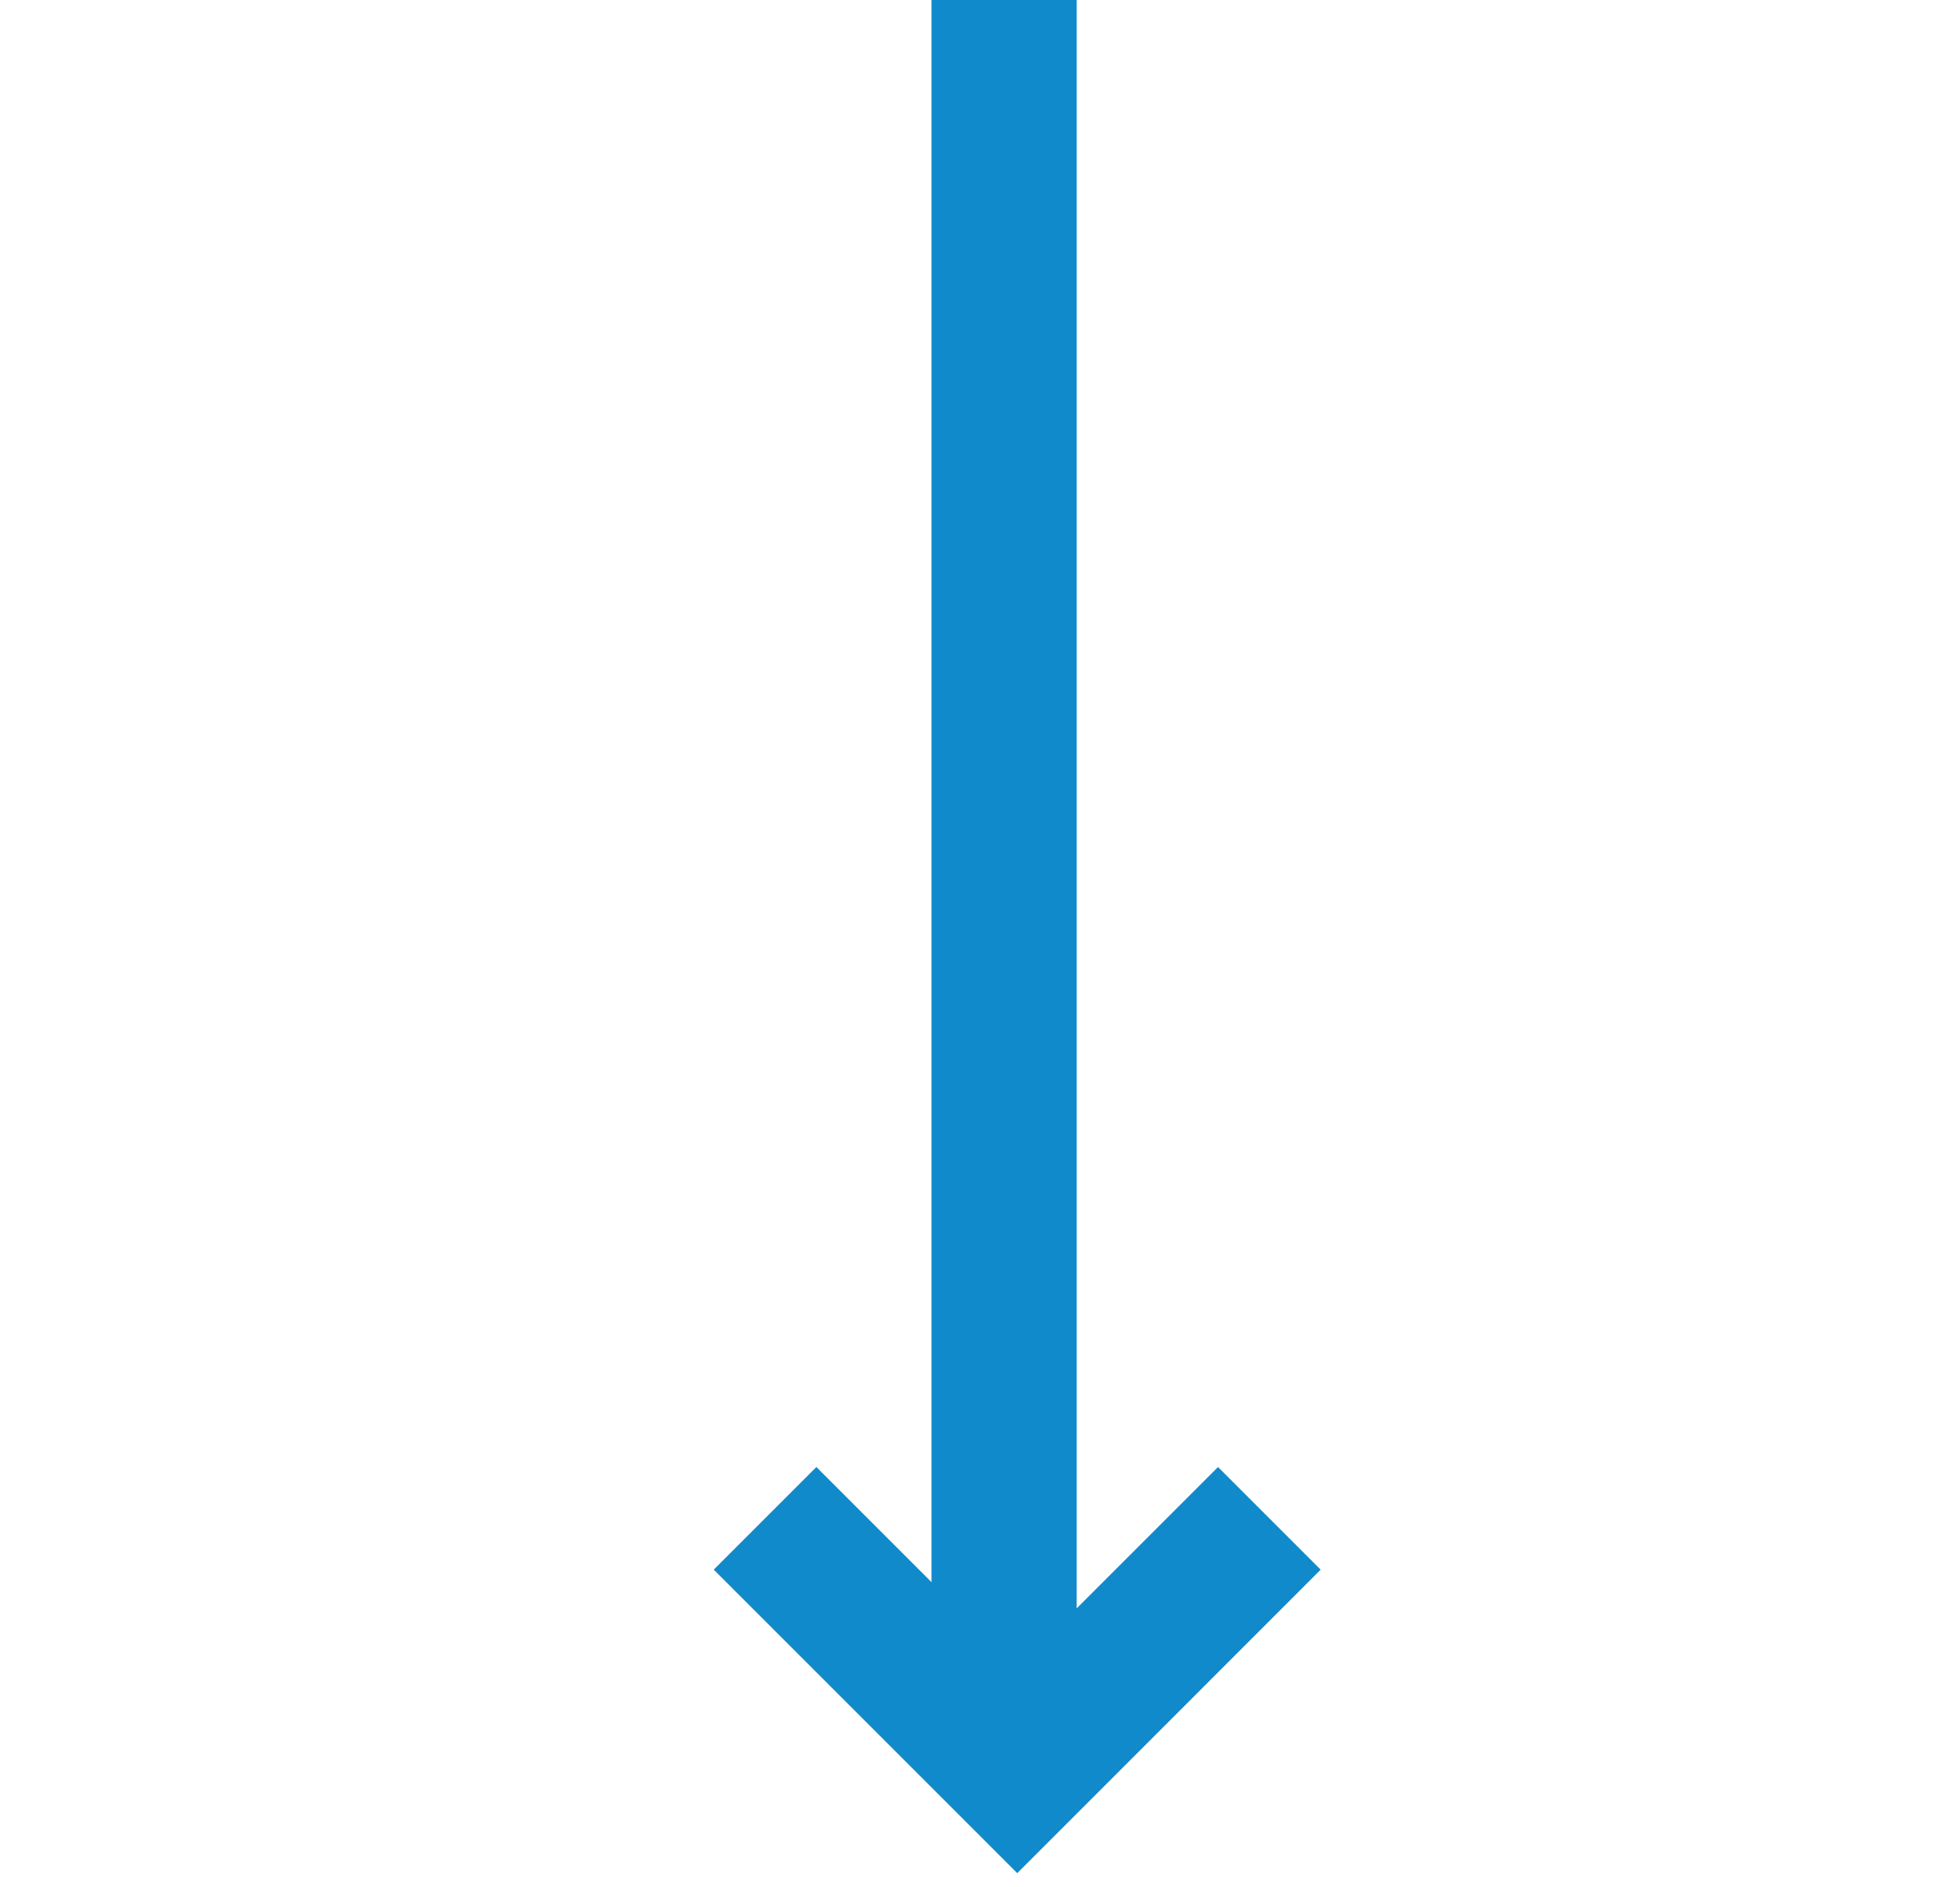<svg width="27" height="26" viewBox="0 0 27 26" fill="none" xmlns="http://www.w3.org/2000/svg">
<g id="Long Down arrow">
<path id="Long Down arrow_2" fill-rule="evenodd" clip-rule="evenodd" d="M9.832 21.624L13.306 25.098L14.013 25.805L14.72 25.098L18.193 21.624L16.779 20.21L14.832 22.157L14.832 -4.76122e-08L12.832 -7.59395e-08L12.832 21.796L11.246 20.21L9.832 21.624Z" fill="#118ACB"/>
</g>
</svg>
